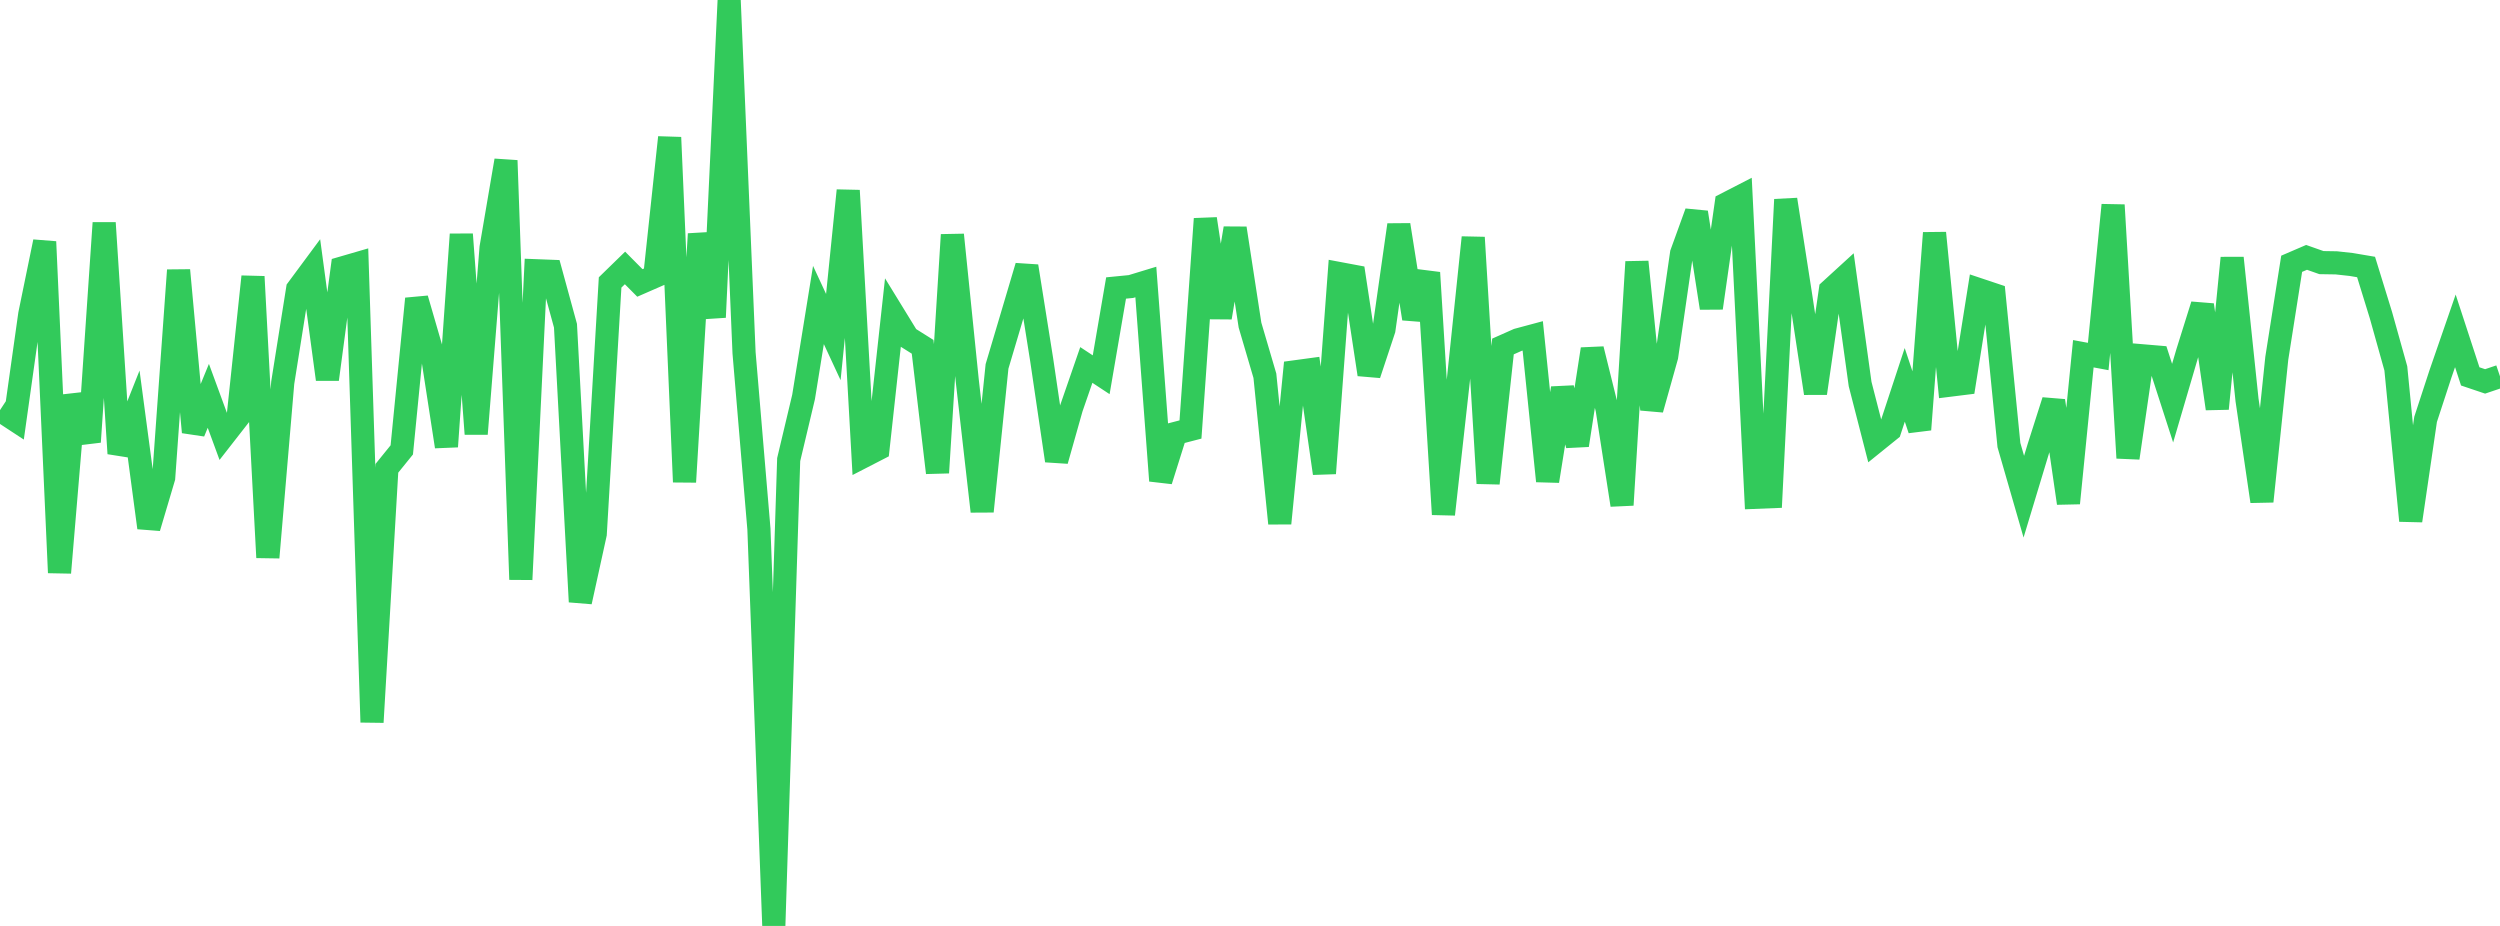 <?xml version="1.0" standalone="no"?>
<!DOCTYPE svg PUBLIC "-//W3C//DTD SVG 1.1//EN" "http://www.w3.org/Graphics/SVG/1.1/DTD/svg11.dtd">

<svg width="135" height="50" viewBox="0 0 135 50" preserveAspectRatio="none" 
  xmlns="http://www.w3.org/2000/svg"
  xmlns:xlink="http://www.w3.org/1999/xlink">


<polyline points="0.0, 22.147 0.804, 22.674 1.607, 16.973 2.411, 13.054 3.214, 30.925 4.018, 21.345 4.821, 23.863 5.625, 12.037 6.429, 24.487 7.232, 22.466 8.036, 28.497 8.839, 25.792 9.643, 14.593 10.446, 23.335 11.25, 21.375 12.054, 23.565 12.857, 22.535 13.661, 14.939 14.464, 30.104 15.268, 20.664 16.071, 15.613 16.875, 14.527 17.679, 20.483 18.482, 14.471 19.286, 14.237 20.089, 38.999 20.893, 25.286 21.696, 24.294 22.5, 16.133 23.304, 18.902 24.107, 24.115 24.911, 12.654 25.714, 23.431 26.518, 13.374 27.321, 8.668 28.125, 31.292 28.929, 14.619 29.732, 14.65 30.536, 17.588 31.339, 32.496 32.143, 28.831 32.946, 15.252 33.75, 14.469 34.554, 15.279 35.357, 14.928 36.161, 7.421 36.964, 26.027 37.768, 12.634 38.571, 17.132 39.375, 0.0 40.179, 19.053 40.982, 28.572 41.786, 50.0 42.589, 24.818 43.393, 21.436 44.196, 16.47 45.0, 18.201 45.804, 10.288 46.607, 24.655 47.411, 24.241 48.214, 16.913 49.018, 18.223 49.821, 18.727 50.625, 25.526 51.429, 12.681 52.232, 20.554 53.036, 27.613 53.839, 19.786 54.643, 17.083 55.446, 14.376 56.25, 19.426 57.054, 24.876 57.857, 22.034 58.661, 19.708 59.464, 20.237 60.268, 15.552 61.071, 15.473 61.875, 15.228 62.679, 25.958 63.482, 23.402 64.286, 23.193 65.089, 11.819 65.893, 17.148 66.696, 12.328 67.5, 17.556 68.304, 20.291 69.107, 28.261 69.911, 20.081 70.714, 19.972 71.518, 25.559 72.321, 14.772 73.125, 14.923 73.929, 20.219 74.732, 17.798 75.536, 12.145 76.339, 17.206 77.143, 14.725 77.946, 27.774 78.75, 20.538 79.554, 12.825 80.357, 26.098 81.161, 18.71 81.964, 18.353 82.768, 18.137 83.571, 25.977 84.375, 20.963 85.179, 24.041 85.982, 18.853 86.786, 22.099 87.589, 27.269 88.393, 14.141 89.196, 22.108 90.0, 19.244 90.804, 13.687 91.607, 11.47 92.411, 16.631 93.214, 11.013 94.018, 10.599 94.821, 26.853 95.625, 26.821 96.429, 10.776 97.232, 15.938 98.036, 21.235 98.839, 15.675 99.643, 14.94 100.446, 20.738 101.25, 23.868 102.054, 23.219 102.857, 20.782 103.661, 23.196 104.464, 12.58 105.268, 20.802 106.071, 20.702 106.875, 15.645 107.679, 15.914 108.482, 24.034 109.286, 26.821 110.089, 24.165 110.893, 21.64 111.696, 27.17 112.5, 19.102 113.304, 19.251 114.107, 11.073 114.911, 24.729 115.714, 19.215 116.518, 19.283 117.321, 21.77 118.125, 19.032 118.929, 16.468 119.732, 22.067 120.536, 13.931 121.339, 21.596 122.143, 27.073 122.946, 19.349 123.75, 14.244 124.554, 13.898 125.357, 14.181 126.161, 14.194 126.964, 14.282 127.768, 14.418 128.571, 17.02 129.375, 19.893 130.179, 28.117 130.982, 22.645 131.786, 20.188 132.589, 17.866 133.393, 20.325 134.196, 20.596 135.0, 20.324" fill="none" stroke="#32ca5b" stroke-width="1.25"/>

</svg>